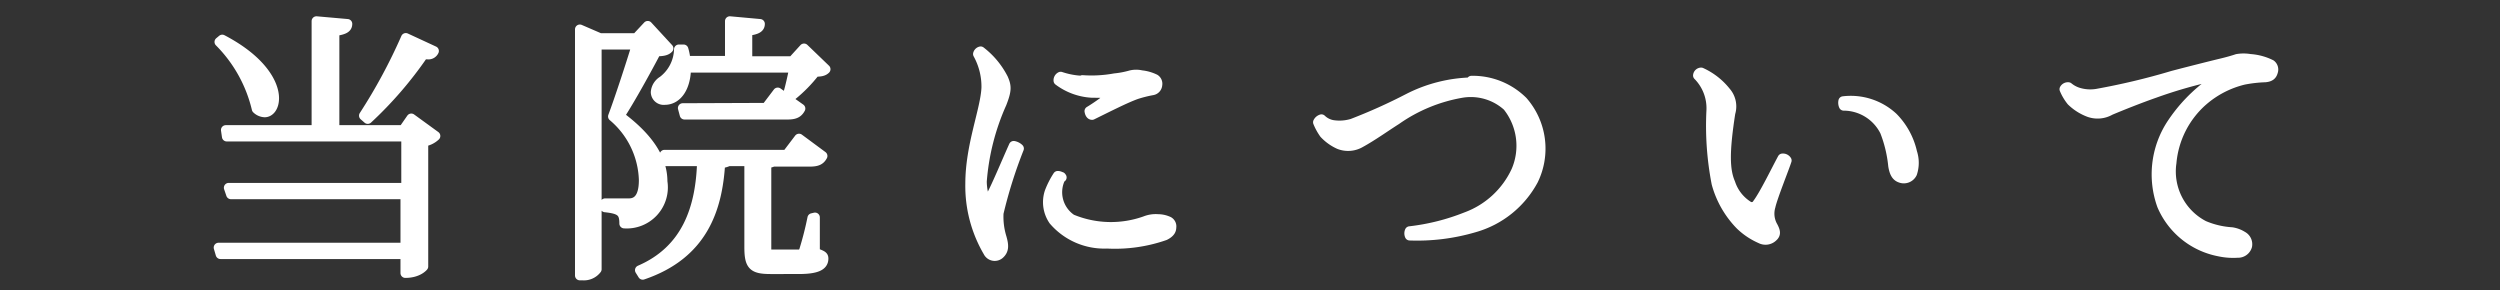 <svg xmlns="http://www.w3.org/2000/svg" viewBox="0 0 155 18"><rect x="0" y="0" width="155" height="18" fill="#333333" stroke="none"/><defs><style>.cls-1{fill:#fff;stroke:#fff;stroke-linecap:round;stroke-linejoin:round;stroke-width:0.6px;}.cls-2{fill:none;}</style></defs><g id="レイヤー_2" data-name="レイヤー 2"><g id="mo"><path class="cls-1" d="M25.5,7.34,27,8.43a1.38,1.38,0,0,1-.75.36v7.73s-.32.41-1.12.41V15.76H13.67l-.12-.41H25.13v-3.3H14.32l-.14-.41h11V8.47H14.06L14,8.06h5.62V1.31l1.92.17c0,.27-.22.37-.8.46V8.06H25ZM13.78,2.45C16.21,3.72,17,5.18,17,6.09c0,.54-.27.88-.59.88a.76.76,0,0,1-.5-.22A8.72,8.72,0,0,0,13.6,2.6Zm8.78,4.72a33.83,33.83,0,0,0,2.6-4.82l1.75.81a.38.38,0,0,1-.4.22h-.26a23.84,23.84,0,0,1-3.45,4Z"/><path class="cls-1" d="M40.16,1.6,41.45,3c-.14.15-.37.19-.76.19-.55,1.05-1.62,3-2.28,4,2.19,1.62,2.67,3,2.67,4.07a2.25,2.25,0,0,1-2.38,2.6c0-.7-.21-.9-1.18-1v-.26H39c.81,0,.91-.87.91-1.44A5.35,5.35,0,0,0,38,7.22c.4-1.07,1.07-3.11,1.48-4.45H37V16.69a1,1,0,0,1-.88.39h-.17V1.82l1.25.54h2.25ZM50.53,13.48l0,2.18c.44.17.53.2.53.37,0,.44-.41.66-1.55.66H47.77c-1.12,0-1.32-.25-1.32-1.39V10H45.16a1.1,1.1,0,0,1-.5.12c-.17,2.87-1.1,5.66-4.81,6.92l-.18-.29c2.92-1.26,3.77-3.88,3.85-6.75H41.31l-.11-.41h7.58l.76-1L51,9.67c-.14.26-.33.36-.8.36H47.93a1.11,1.11,0,0,1-.41.1v5.19c0,.44,0,.45.36.45h1.58a.35.35,0,0,0,.39-.25,20.27,20.27,0,0,0,.51-2ZM48.86,5.81c.12-.39.27-1.07.38-1.61h-6.7c0,1.15-.51,2-1.33,2a.5.5,0,0,1-.56-.49.91.91,0,0,1,.44-.7,2.52,2.52,0,0,0,1-1.95l.29,0a3.24,3.24,0,0,1,.13.71h2.74V1.31l1.87.17c0,.25-.2.37-.78.44V3.79h2.79L49.85,3l1.34,1.29c-.14.14-.32.16-.65.17A8.85,8.85,0,0,1,49.1,5.93Zm-1.36.87.72-.95,1.41,1c-.14.26-.33.38-.79.38h-6.4l-.11-.41Z"/><path class="cls-1" d="M60.8,3.18a5,5,0,0,1,1.41,1.7c.2.47.22.71-.1,1.53a14.51,14.51,0,0,0-1.23,4.84,3.67,3.67,0,0,0,.12.89c.1.3.27.3.39.1.31-.51,1-2.18,1.46-3.2a.65.65,0,0,1,.33.17,29.11,29.11,0,0,0-1.26,4,4.39,4.39,0,0,0,.19,1.53c.13.46.15.75-.11,1a.46.46,0,0,1-.74-.12,8.07,8.07,0,0,1-1.11-4.23c0-2.38.94-4.57,1-5.95a4.17,4.17,0,0,0-.52-2.09A.23.23,0,0,1,60.8,3.18Zm5,7.78a2,2,0,0,0,.64,2.62A6.33,6.33,0,0,0,71,13.7a1.77,1.77,0,0,1,.8-.12,1.55,1.55,0,0,1,.59.12.35.35,0,0,1,.24.39c0,.17-.07.34-.41.51a9.36,9.36,0,0,1-3.58.51,4.14,4.14,0,0,1-3.32-1.44,2,2,0,0,1-.25-1.77,5.29,5.29,0,0,1,.51-1A.39.39,0,0,1,65.83,11Zm1.31-6a8,8,0,0,0,2-.11,5.65,5.65,0,0,0,1-.19,1.44,1.44,0,0,1,.66,0,2.51,2.51,0,0,1,.84.24.35.35,0,0,1,.15.36.37.37,0,0,1-.3.34,7.66,7.66,0,0,0-1,.25c-.68.24-1.83.83-2.75,1.28-.1,0-.15-.12-.17-.24A11.2,11.2,0,0,0,68.8,6c.17-.16.14-.26-.1-.24s-.54,0-1,0A3.8,3.8,0,0,1,65.62,5a.25.25,0,0,1,.14-.25A4.86,4.86,0,0,0,67.14,5Z"/><path class="cls-1" d="M91.23,5a4.41,4.41,0,0,1,3.19,1.28,4.46,4.46,0,0,1,.65,4.89,6,6,0,0,1-3.67,2.94,12.54,12.54,0,0,1-4,.5.34.34,0,0,1,0-.28,13.59,13.59,0,0,0,3.5-.88A5.5,5.5,0,0,0,94,10.59a3.92,3.92,0,0,0-.54-4,3.39,3.39,0,0,0-2.81-.83,10,10,0,0,0-4.08,1.68c-.68.43-1.47,1-2.22,1.41a1.52,1.52,0,0,1-1.33.1,2.89,2.89,0,0,1-.92-.66,3.48,3.48,0,0,1-.39-.71.37.37,0,0,1,.22-.19,1.33,1.33,0,0,0,.73.36,2.72,2.72,0,0,0,1.18-.09,34.16,34.16,0,0,0,3.47-1.56,9.07,9.07,0,0,1,3.94-1Z"/><path class="cls-1" d="M105.47,4.49A4.15,4.15,0,0,1,107,5.68,1.38,1.38,0,0,1,107.29,7c-.39,2.51-.34,3.57,0,4.36a2.64,2.64,0,0,0,1.09,1.4.4.4,0,0,0,.58-.14c.43-.57,1.19-2.14,1.55-2.8a.28.28,0,0,1,.27.13c-.14.45-.87,2.25-1,2.84a1.6,1.6,0,0,0,.15,1.26c.15.29.19.46,0,.63a.66.66,0,0,1-.77.12,4.26,4.26,0,0,1-1.27-.85,5.92,5.92,0,0,1-1.47-2.57,18.73,18.73,0,0,1-.32-4.55,2.89,2.89,0,0,0-.83-2.15A.21.21,0,0,1,105.47,4.49Zm8.81,1.78a3.86,3.86,0,0,1,3.09,1,4.49,4.49,0,0,1,1.19,2.18,2.06,2.06,0,0,1,0,1.29.58.58,0,0,1-.73.29c-.27-.09-.39-.33-.46-.75a8,8,0,0,0-.51-2.13,2.86,2.86,0,0,0-2.55-1.59A.47.47,0,0,1,114.28,6.27Z"/><path class="cls-1" d="M128.85,5.73a2.53,2.53,0,0,0,1.15.08,42.56,42.56,0,0,0,4.7-1.12c1.1-.29,2.58-.66,3-.76s.73-.19,1-.28a2.37,2.37,0,0,1,.8,0A3.42,3.42,0,0,1,140.8,4a.39.39,0,0,1,.13.44c-.05.19-.15.33-.49.36a8.34,8.34,0,0,0-1.32.15,6,6,0,0,0-2.54,1.31,5.77,5.77,0,0,0-1.94,3.83,3.77,3.77,0,0,0,2,3.89,5.23,5.23,0,0,0,1.73.41,1.73,1.73,0,0,1,.67.25.57.57,0,0,1,.29.61.59.59,0,0,1-.6.43,4.15,4.15,0,0,1-1.17-.09,4.84,4.84,0,0,1-3.52-2.85,5.7,5.7,0,0,1,.56-5,9.75,9.75,0,0,1,2.58-2.67c.29-.25.28-.37-.15-.3a29,29,0,0,0-3.43,1c-.89.31-2,.75-2.76,1.07a1.58,1.58,0,0,1-1.32.12,3.15,3.15,0,0,1-1.09-.69,3,3,0,0,1-.44-.74.25.25,0,0,1,.25-.13A1.82,1.82,0,0,0,128.85,5.73Z"/><rect class="cls-2" width="155" height="18"/></g></g></svg>